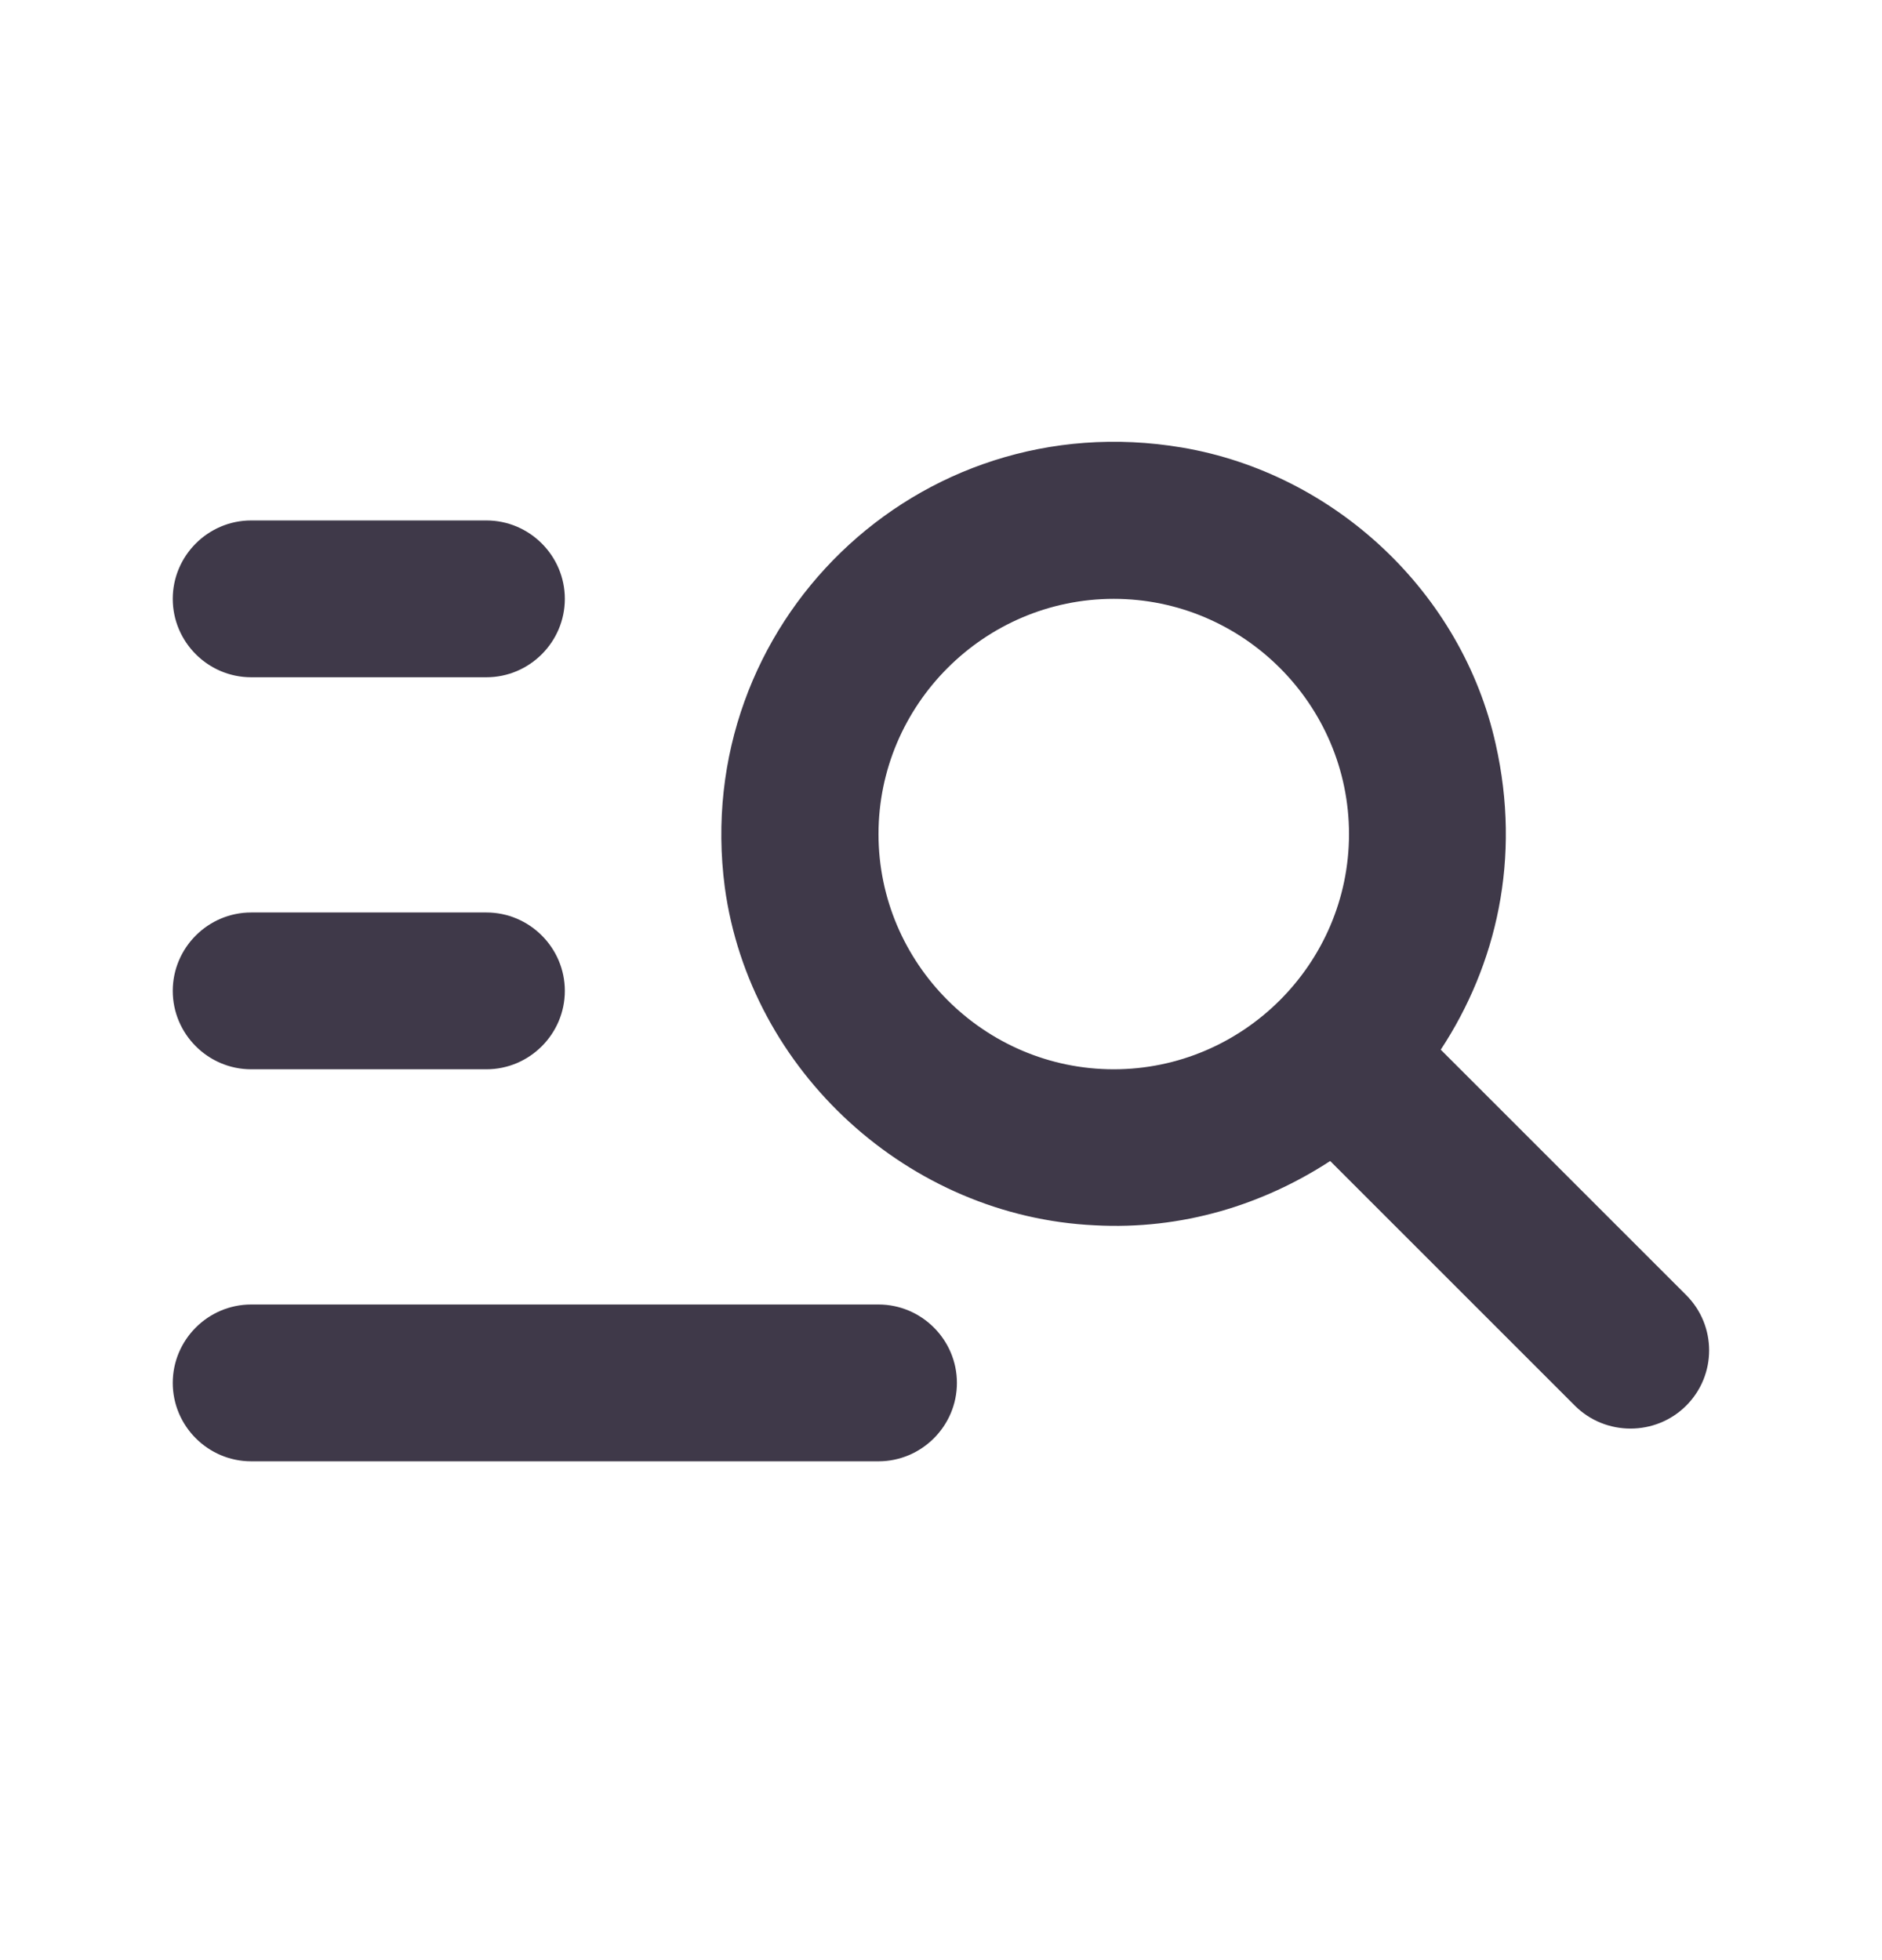 <svg width="24" height="25" viewBox="0 0 24 25" fill="none" xmlns="http://www.w3.org/2000/svg">
<path d="M6.203 8.638H3.203C2.653 8.638 2.203 8.188 2.203 7.638C2.203 7.088 2.653 6.638 3.203 6.638H6.203C6.753 6.638 7.203 7.088 7.203 7.638C7.203 8.188 6.753 8.638 6.203 8.638ZM6.203 11.638H3.203C2.653 11.638 2.203 12.088 2.203 12.638C2.203 13.188 2.653 13.638 3.203 13.638H6.203C6.753 13.638 7.203 13.188 7.203 12.638C7.203 12.088 6.753 11.638 6.203 11.638ZM20.083 17.928L16.963 14.808C16.103 15.368 15.073 15.688 13.963 15.628C11.593 15.518 9.563 13.668 9.243 11.318C8.803 7.968 11.693 5.138 15.073 5.708C17.023 6.038 18.643 7.558 19.073 9.488C19.403 10.948 19.083 12.308 18.373 13.388L21.503 16.518C21.893 16.908 21.893 17.538 21.503 17.928C21.113 18.318 20.473 18.318 20.083 17.928ZM17.203 10.638C17.203 8.988 15.853 7.638 14.203 7.638C12.553 7.638 11.203 8.988 11.203 10.638C11.203 12.288 12.553 13.638 14.203 13.638C15.853 13.638 17.203 12.288 17.203 10.638ZM3.203 18.638H11.203C11.753 18.638 12.203 18.188 12.203 17.638C12.203 17.088 11.753 16.638 11.203 16.638H3.203C2.653 16.638 2.203 17.088 2.203 17.638C2.203 18.188 2.653 18.638 3.203 18.638Z" fill="#3F3949"/>
</svg>
